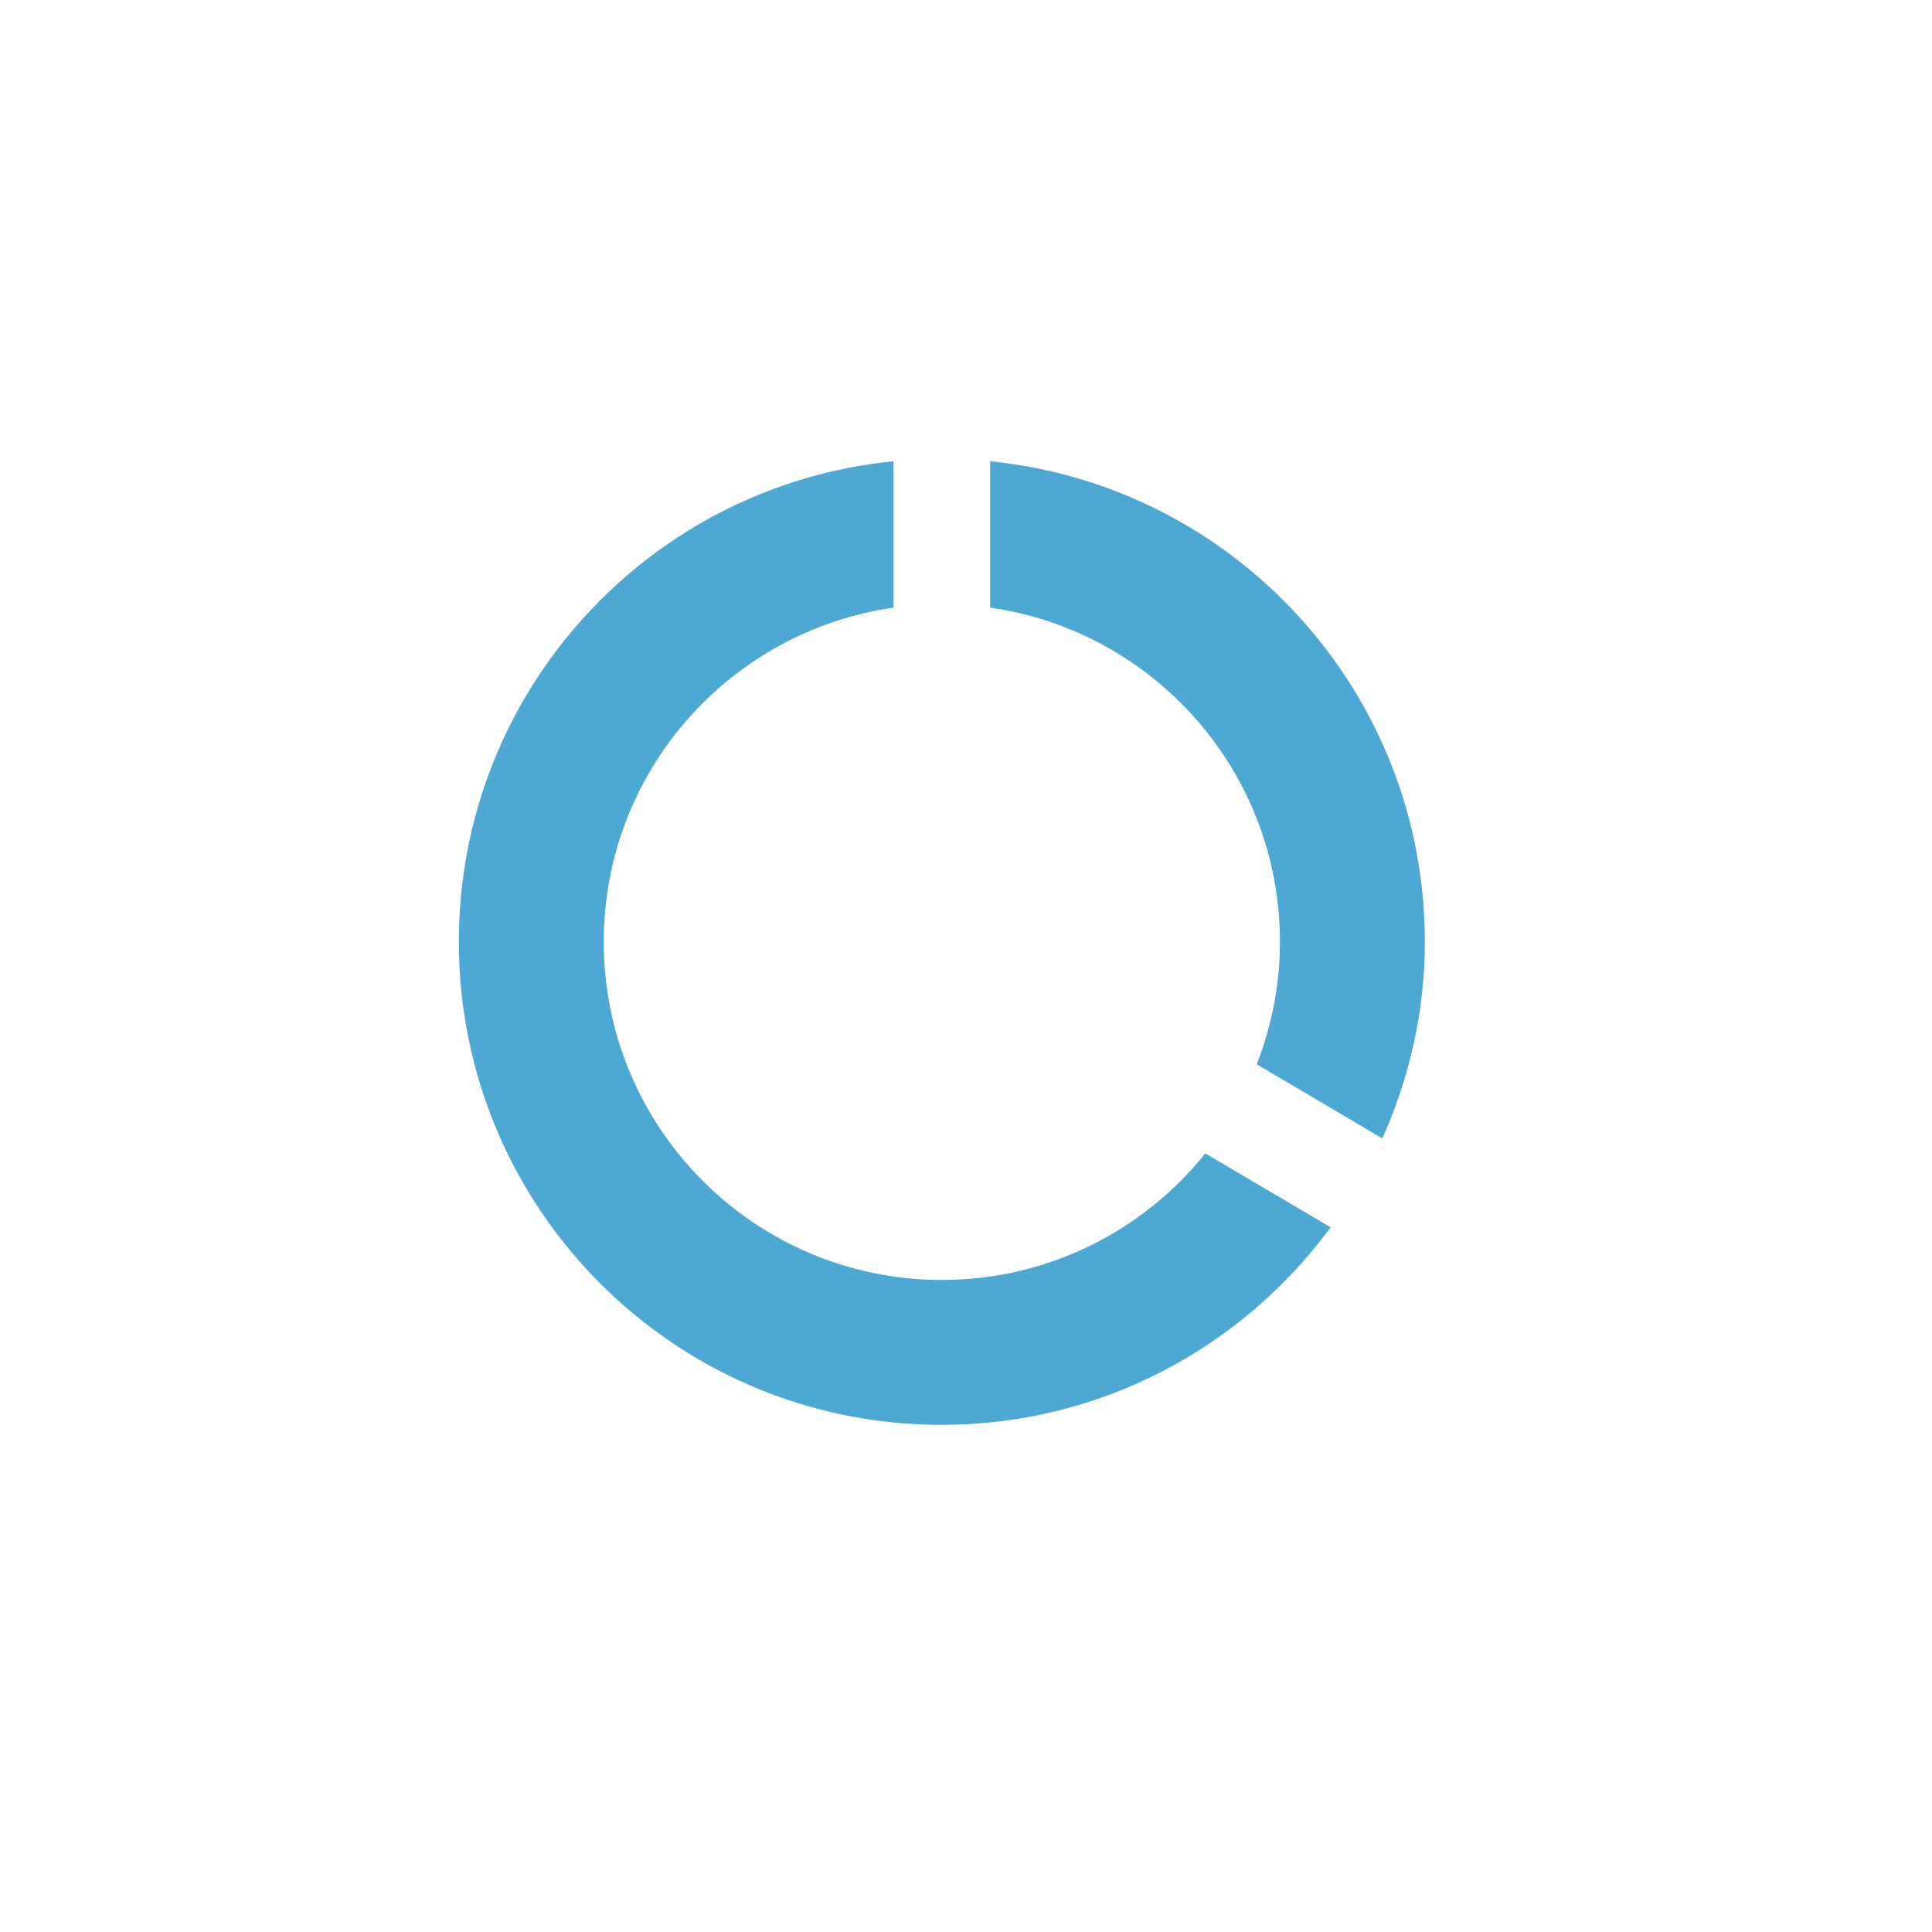 <?xml version="1.0" encoding="utf-8"?>
<!-- Generator: Adobe Illustrator 17.0.0, SVG Export Plug-In . SVG Version: 6.00 Build 0)  -->
<!DOCTYPE svg PUBLIC "-//W3C//DTD SVG 1.1//EN" "http://www.w3.org/Graphics/SVG/1.1/DTD/svg11.dtd">
<svg version="1.1" id="Layer_1" xmlns="http://www.w3.org/2000/svg" xmlns:xlink="http://www.w3.org/1999/xlink" x="0px" y="0px"
	 width="80px" height="80px" viewBox="0 0 80 80" enable-background="new 0 0 80 80" xml:space="preserve">
<path fill="#4EA8D4" d="M41,19.1v6.06c6.78,0.97,12,6.79,12,13.84c0,1.79-0.35,3.5-0.96,5.07l5.2,3.07C58.35,44.65,59,41.91,59,39
	C59,28.63,51.11,20.11,41,19.1z M39,53c-7.73,0-14-6.27-14-14c0-7.05,5.22-12.87,12-13.84V19.1c-10.12,1-18,9.53-18,19.9
	c0,11.05,8.94,20,19.99,20c6.62,0,12.47-3.23,16.11-8.18l-5.19-3.06C47.35,50.95,43.42,53,39,53z"/>
</svg>
